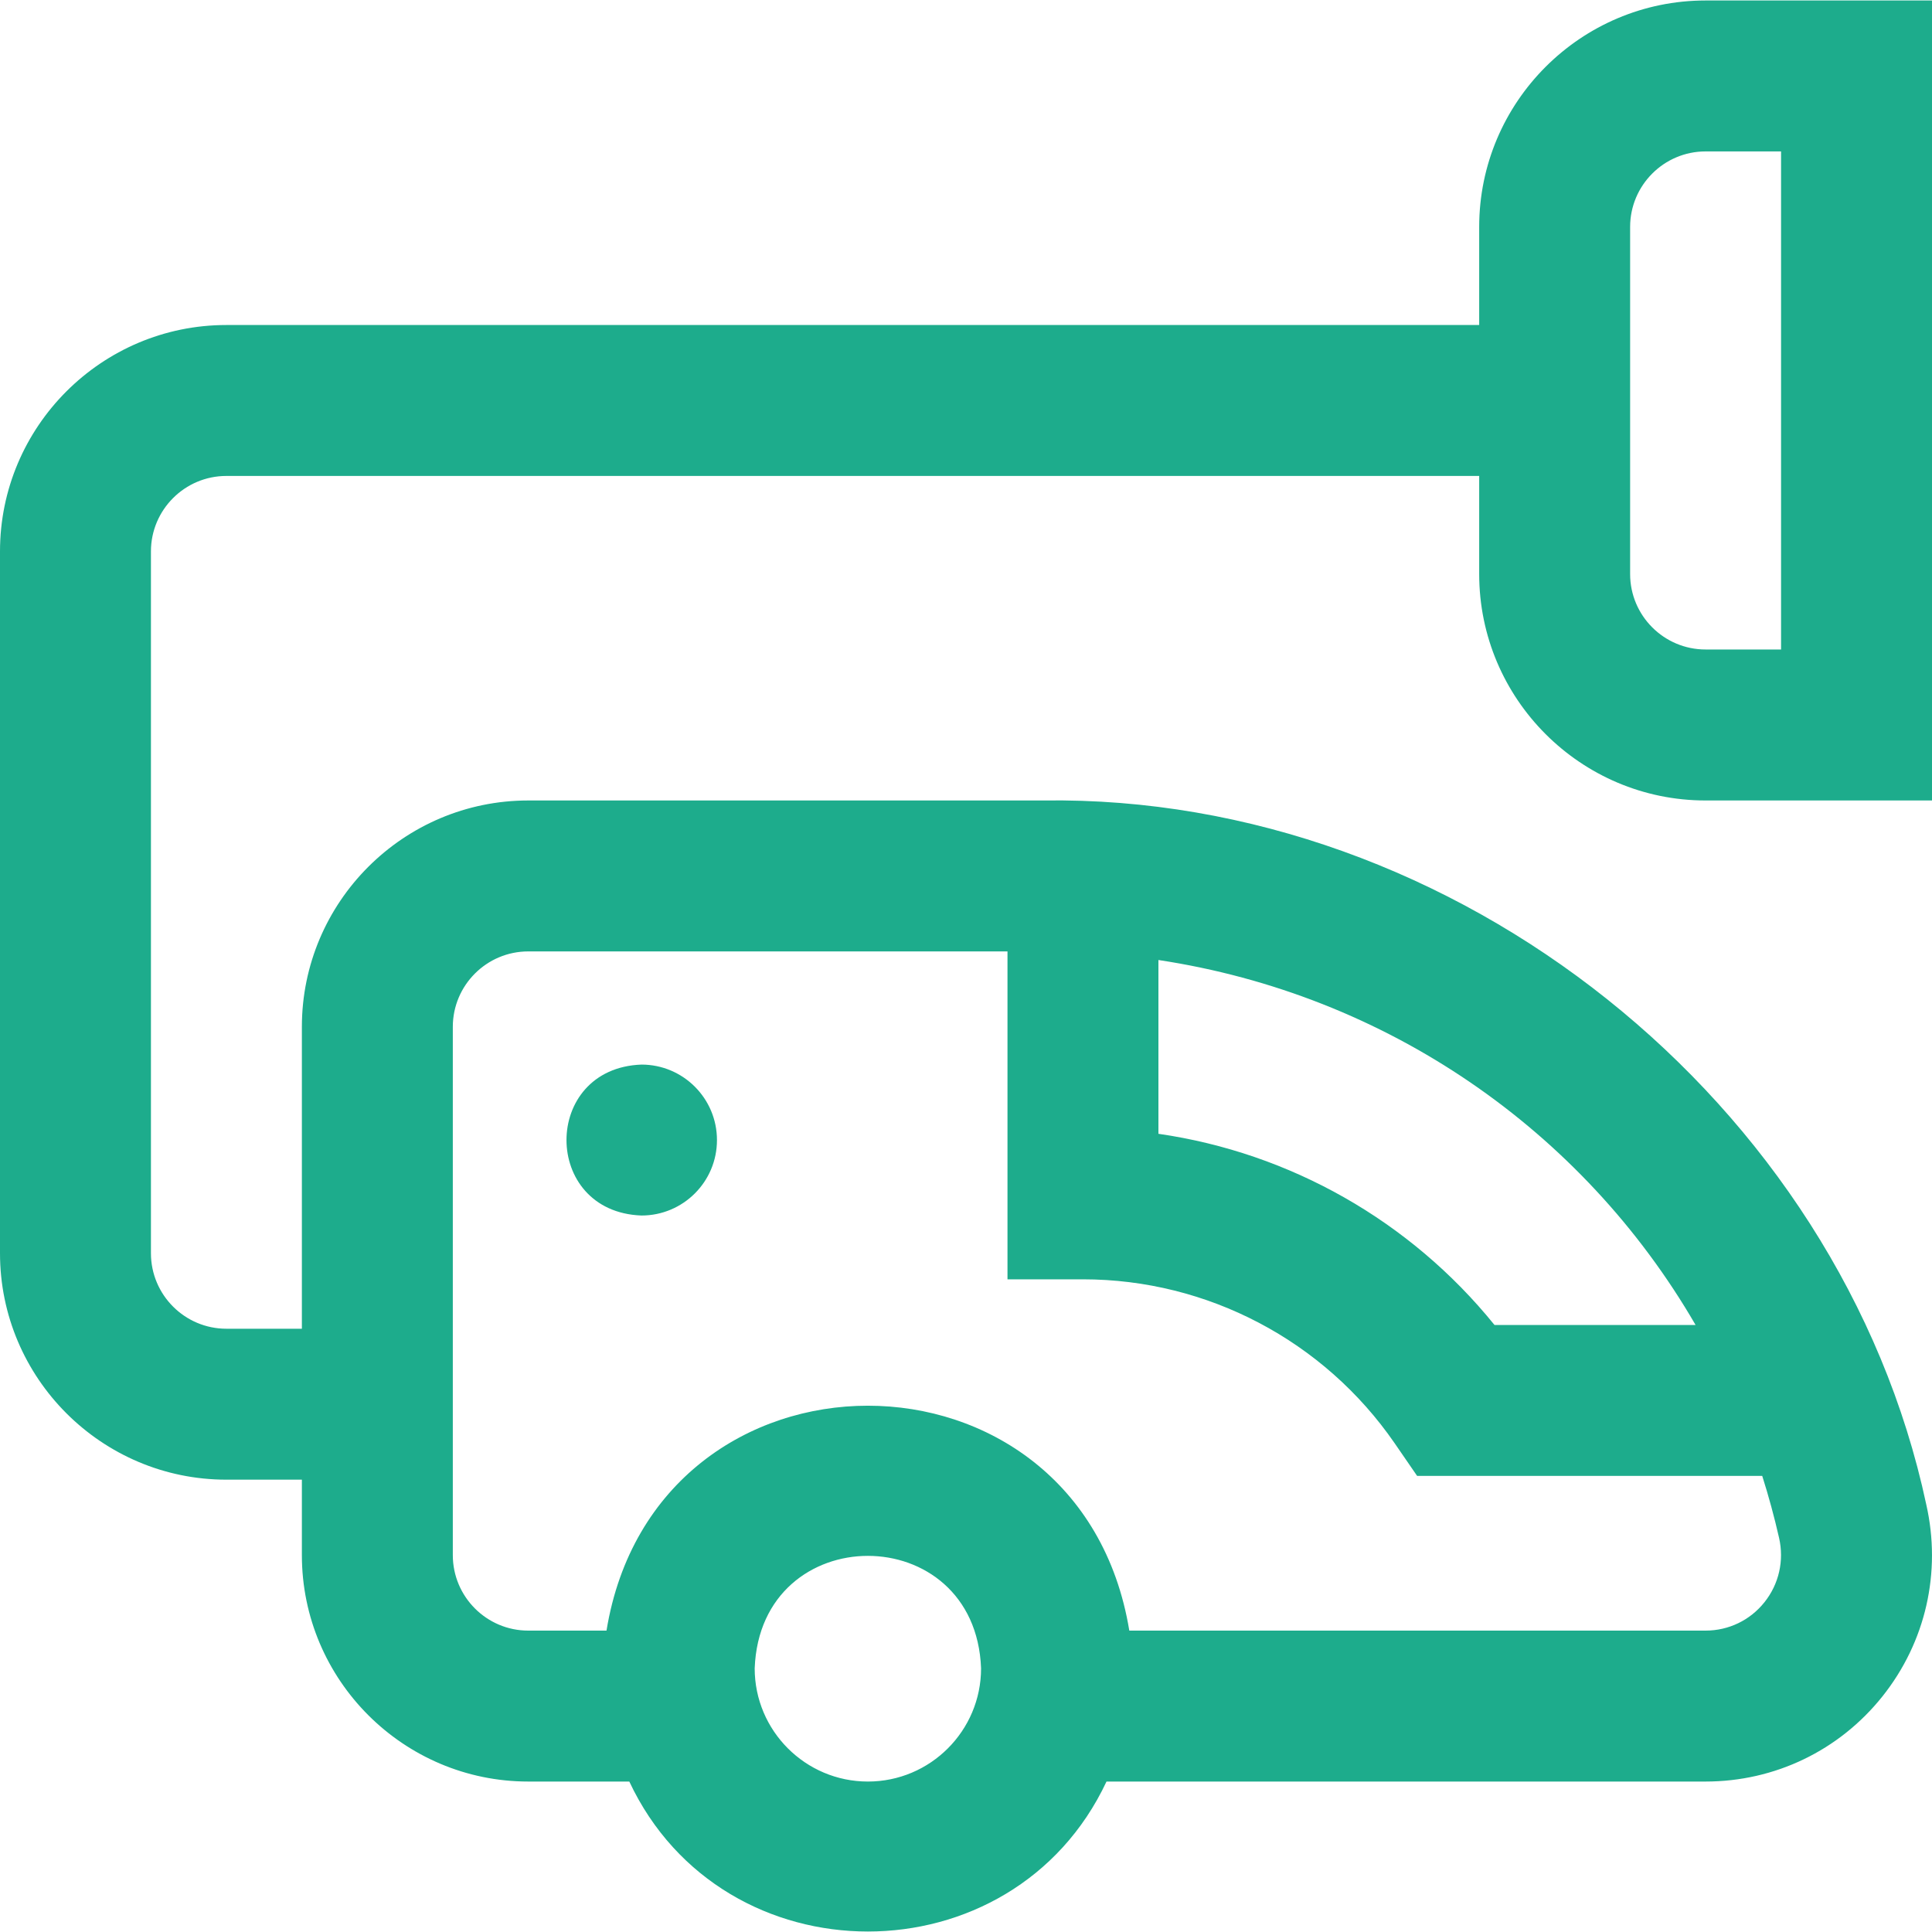 <?xml version="1.0" encoding="UTF-8"?>
<svg xmlns="http://www.w3.org/2000/svg" width="40" height="40" viewBox="0 0 40 40" fill="none">
  <g clip-path="url(#clip0_142_269)">
    <path d="M39.881 31.148C38.101 22.813 30.139 16.449 21.598 16.573H10.937C8.353 16.573 6.25 18.675 6.25 21.26V27.51H4.687C3.826 27.51 3.125 26.809 3.125 25.947V11.416C3.125 10.555 3.826 9.854 4.687 9.854H30.625V11.885C30.625 14.47 32.728 16.573 35.312 16.573H40V0.01H35.312C32.728 0.01 30.625 2.113 30.625 4.698V6.729H4.687C2.103 6.729 0 8.832 0 11.416V25.947C0 28.532 2.103 30.635 4.687 30.635H6.25V32.197C6.25 34.782 8.353 36.885 10.937 36.885H13.029C14.972 41.026 20.967 41.024 22.909 36.885H35.312C36.745 36.885 38.079 36.243 38.973 35.123C39.869 34 40.2 32.551 39.881 31.148ZM33.75 4.698C33.75 3.836 34.451 3.135 35.312 3.135H36.875V13.447H35.312C34.451 13.447 33.75 12.747 33.75 11.885V4.698ZM35.105 27.432H30.942C29.198 25.276 26.708 23.867 23.984 23.474V19.876C28.701 20.589 32.761 23.389 35.105 27.432ZM17.969 36.885C16.676 36.885 15.625 35.834 15.625 34.541C15.743 31.436 20.195 31.437 20.312 34.541C20.312 35.834 19.261 36.885 17.969 36.885ZM36.53 33.174C36.233 33.546 35.789 33.76 35.312 33.76H23.381C22.361 27.549 13.573 27.554 12.557 33.76H10.937C10.076 33.76 9.375 33.059 9.375 32.197V21.26C9.375 20.398 10.076 19.698 10.937 19.698H20.859V26.487H22.422C24.997 26.487 27.41 27.756 28.875 29.881L29.34 30.557H36.485C36.618 30.976 36.735 31.405 36.834 31.841C36.941 32.312 36.831 32.798 36.53 33.174ZM14.844 23.604C14.844 24.467 14.144 25.166 13.281 25.166C11.211 25.09 11.211 22.117 13.281 22.041C14.144 22.041 14.844 22.741 14.844 23.604Z" fill="#1DAC8C"></path>
  </g>
  <defs>
    <clipPath id="clip0_142_269">
      <rect width="40" height="40" fill="white"></rect>
    </clipPath>
  </defs>
</svg>

